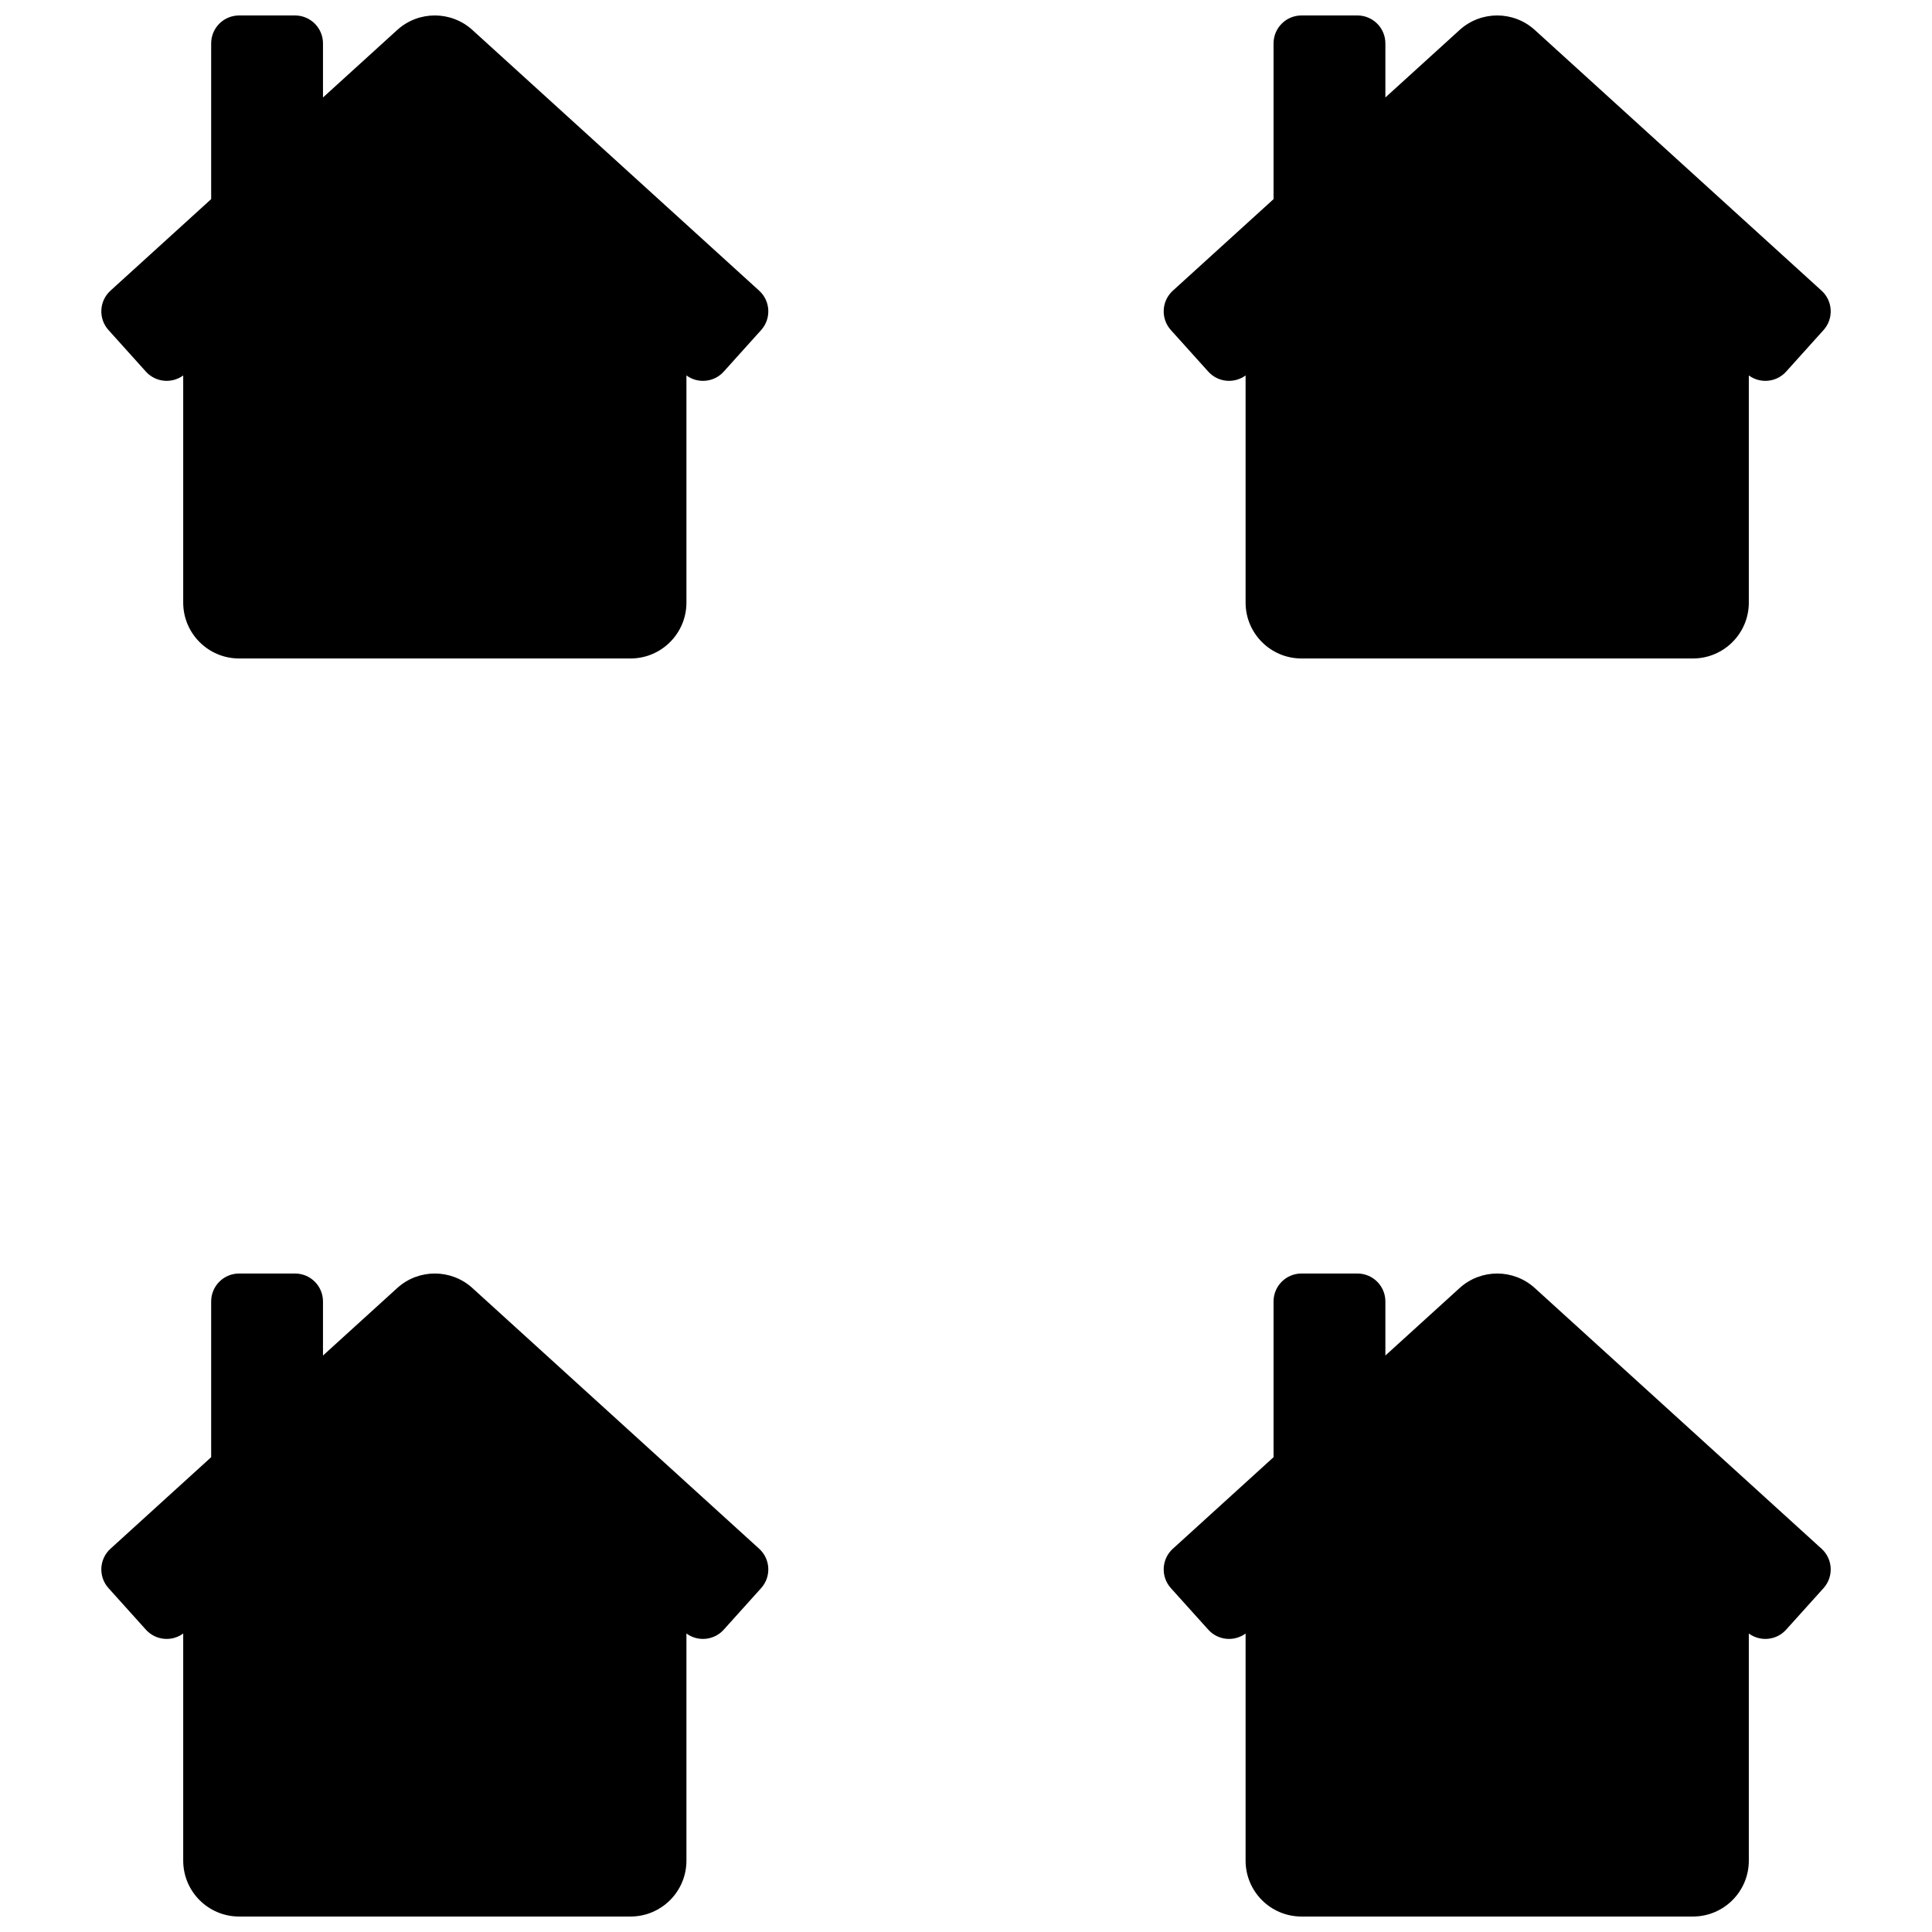 <?xml version="1.0" encoding="UTF-8"?>
<!-- Uploaded to: SVG Repo, www.svgrepo.com, Generator: SVG Repo Mixer Tools -->
<svg width="800px" height="800px" version="1.1" viewBox="144 144 512 512" xmlns="http://www.w3.org/2000/svg">
 <defs>
  <clipPath id="a">
   <path d="m170 148.09h460v503.81h-460z"/>
  </clipPath>
 </defs>
 <g clip-path="url(#a)">
  <path d="m199.96 530.17v-41.266c0-4.094 3.316-7.41 7.41-7.41h14.816c4.09 0 7.41 3.316 7.41 7.41v14.324l19.723-17.93c5.633-5.07 14.188-5.07 19.824 0l76.043 69.133c3.019 2.742 3.25 7.406 0.523 10.438l-9.938 11.039c-2.574 2.832-6.844 3.207-9.859 0.988v60.188c0 8.184-6.637 14.816-14.82 14.816h-103.72c-8.184 0-14.82-6.633-14.82-14.816v-60.188c-3.031 2.231-7.32 1.84-9.891-1.02l-9.906-11.008c-2.731-3.031-2.496-7.695 0.523-10.438zm254.86 24.262 26.684-24.262v-41.266c0-4.094 3.316-7.41 7.41-7.41h14.816c4.094 0 7.41 3.316 7.41 7.41v14.324l19.723-17.93c5.637-5.07 14.191-5.07 19.824 0l76.047 69.133c3.016 2.742 3.25 7.406 0.523 10.438l-9.938 11.039c-2.578 2.832-6.848 3.207-9.863 0.988v60.188c0 8.184-6.633 14.816-14.816 14.816h-103.73c-8.184 0-14.816-6.633-14.816-14.816v-60.188c-3.035 2.231-7.32 1.84-9.891-1.02l-9.91-11.008c-2.727-3.031-2.492-7.695 0.523-10.438zm-254.86-357.66v-41.266c0-4.094 3.316-7.41 7.41-7.41h14.816c4.09 0 7.41 3.316 7.41 7.41v14.324l19.723-17.93c5.633-5.074 14.188-5.074 19.824 0l76.043 69.129c3.019 2.742 3.25 7.41 0.523 10.441l-9.938 11.039c-2.574 2.832-6.844 3.207-9.859 0.988v60.188c0 8.184-6.637 14.816-14.82 14.816h-103.72c-8.184 0-14.82-6.633-14.82-14.816v-60.188c-3.031 2.227-7.32 1.836-9.891-1.02l-9.906-11.008c-2.731-3.031-2.496-7.699 0.523-10.441zm254.86 24.258 26.684-24.258v-41.266c0-4.094 3.316-7.41 7.41-7.41h14.816c4.094 0 7.41 3.316 7.41 7.41v14.324l19.723-17.93c5.637-5.074 14.191-5.074 19.824 0l76.047 69.129c3.016 2.742 3.25 7.41 0.523 10.441l-9.938 11.039c-2.578 2.832-6.848 3.207-9.863 0.988v60.188c0 8.184-6.633 14.816-14.816 14.816h-103.73c-8.184 0-14.816-6.633-14.816-14.816v-60.188c-3.035 2.227-7.32 1.836-9.891-1.02l-9.91-11.008c-2.727-3.031-2.492-7.699 0.523-10.441z" fill-rule="evenodd"/>
 </g>
</svg>